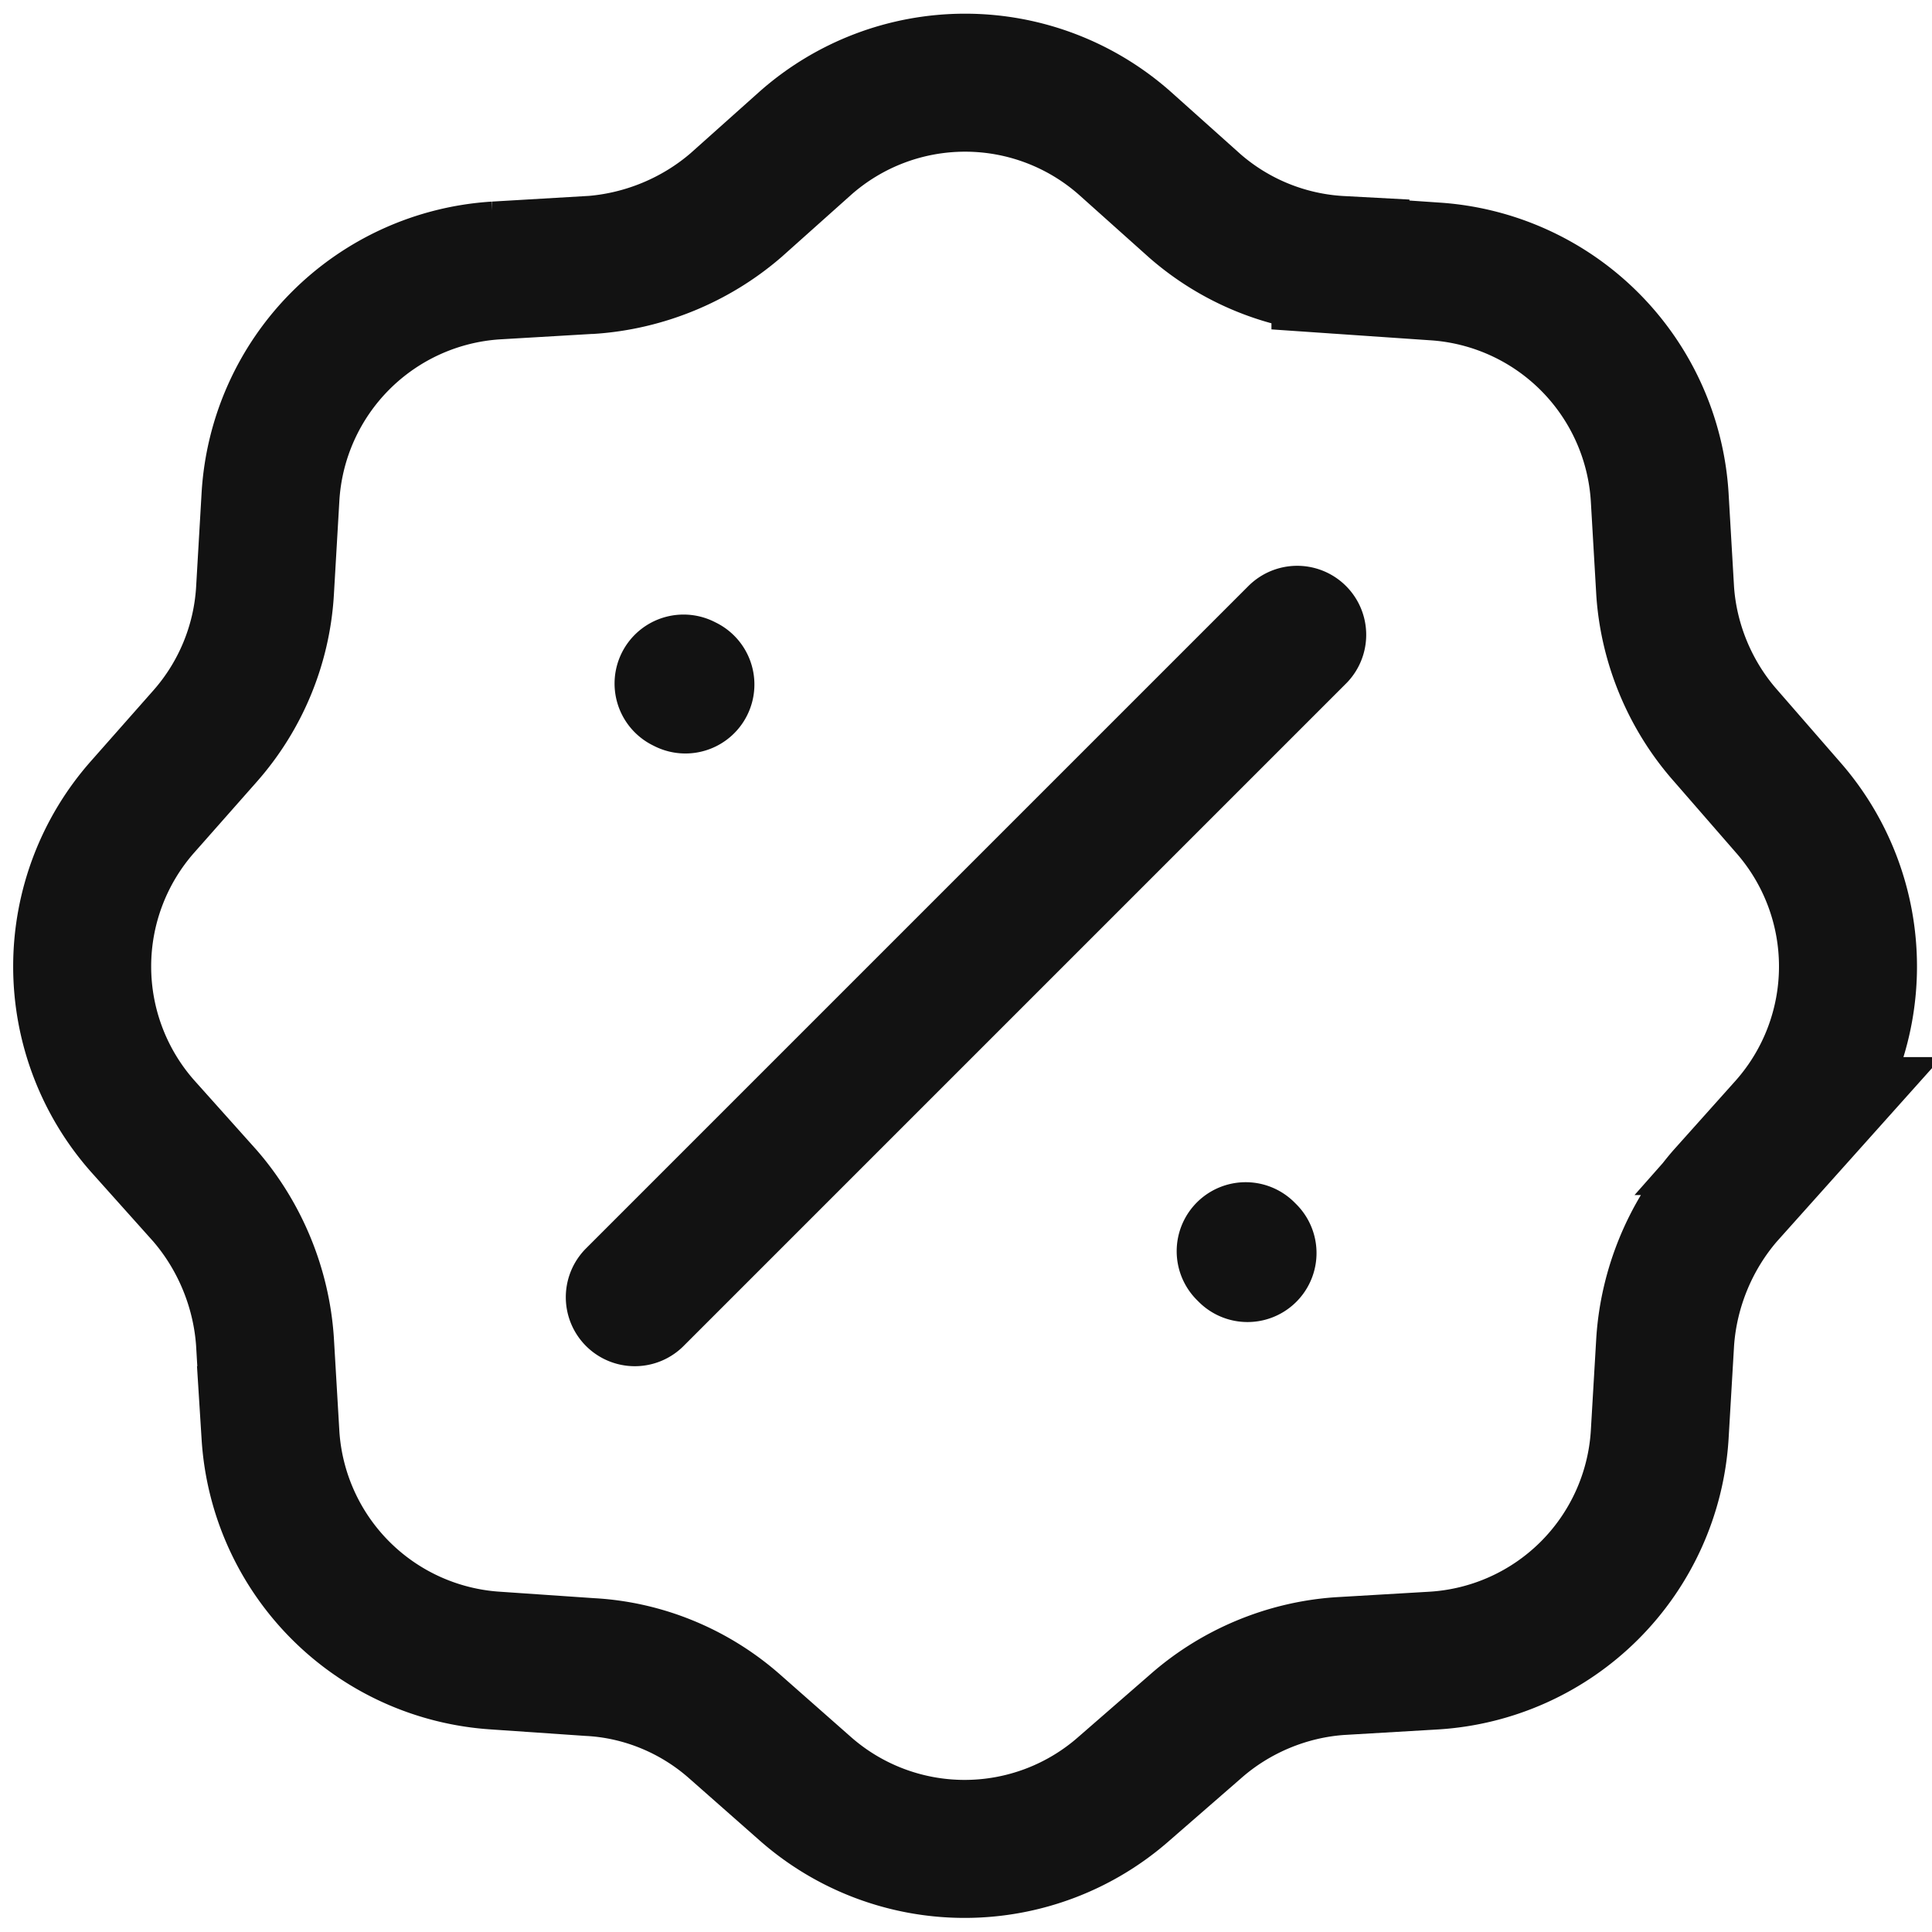<svg xmlns="http://www.w3.org/2000/svg" width="21" height="21" fill="none" viewBox="0 0 21 21"><path stroke="#121212" stroke-linecap="round" stroke-width="1.5" d="m6.9 14.1 7.2-7.2m-6.65.54-.02-.01m6.13 6.19-.02-.02M6.41 2.88l-1.02.06A2.62 2.62 0 0 0 2.94 5.4l-.06 1.03a2.62 2.62 0 0 1-.65 1.57l-.68.77a2.62 2.62 0 0 0 0 3.47l.68.76c.38.44.61 1 .65 1.58l.06 1.02a2.62 2.62 0 0 0 2.45 2.45l1.02.07c.58.03 1.14.26 1.58.65l.76.67a2.62 2.62 0 0 0 3.47 0l.77-.67c.44-.39 1-.62 1.57-.66l1.02-.06a2.62 2.62 0 0 0 2.46-2.45l.06-1.02c.04-.58.27-1.14.65-1.58l.68-.76a2.62 2.62 0 0 0 0-3.47l-.67-.77c-.39-.44-.62-1-.66-1.57l-.06-1.03a2.62 2.62 0 0 0-2.45-2.45l-1.02-.07a2.62 2.62 0 0 1-1.58-.64l-.76-.68a2.62 2.62 0 0 0-3.48 0L8 2.23c-.44.38-1 .61-1.58.65Z"/></svg>